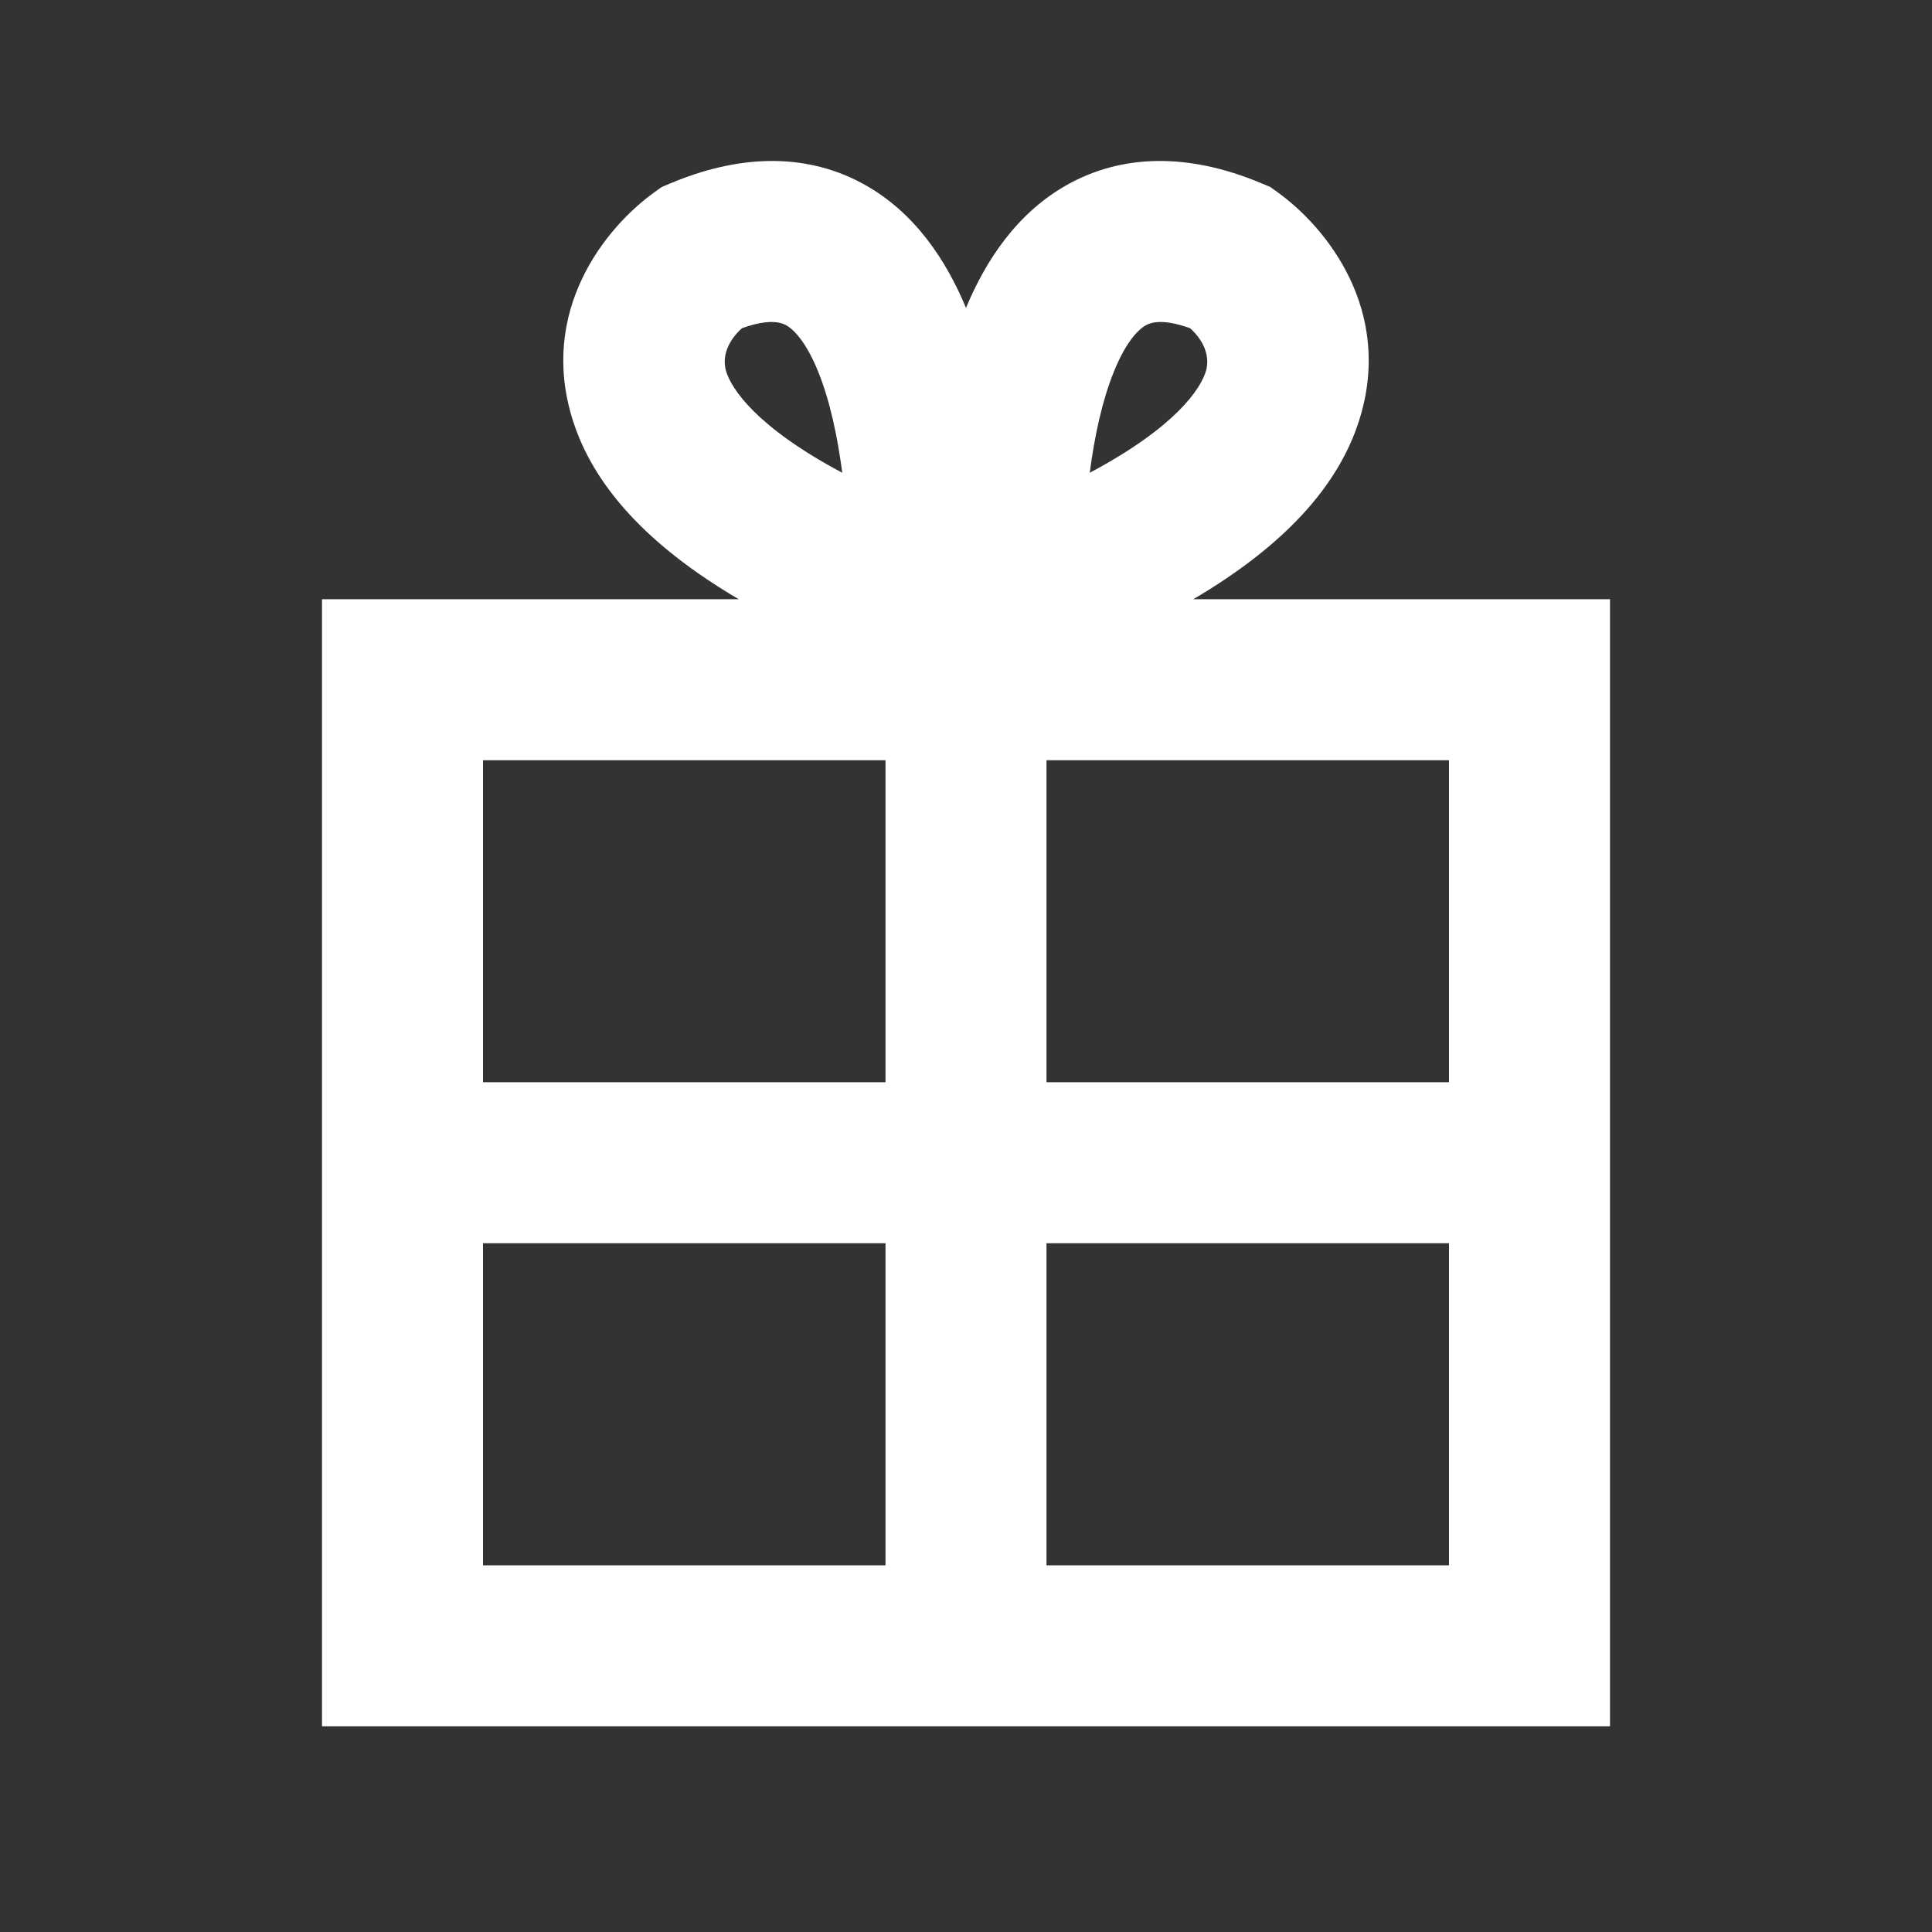 <svg xmlns:xlink="http://www.w3.org/1999/xlink" width="24" height="24" viewBox="0 0 24 24" fill="none" xmlns="http://www.w3.org/2000/svg">
<rect x="0" y="0" width="24" height="24" fill="#333333" stroke="none"/>
<path fill-rule="evenodd" clip-rule="evenodd" d="M10.463 5.873C9.39 5.302 9.088 4.83 9.021 4.615C8.969 4.447 9.028 4.247 9.217 4.077C9.576 3.948 9.718 4.015 9.762 4.038C9.854 4.088 10.01 4.237 10.165 4.62C10.309 4.978 10.403 5.417 10.463 5.873ZM10.708 2.276C9.983 1.887 9.157 1.928 8.325 2.279L8.22 2.323L8.128 2.389C7.51 2.834 6.693 3.865 7.112 5.209C7.37 6.038 8.05 6.781 9.177 7.444H4V21.445H11H13H20V7.444H14.823C15.95 6.781 16.63 6.038 16.888 5.209C17.307 3.865 16.49 2.834 15.872 2.389L15.78 2.323L15.675 2.279C14.844 1.928 14.017 1.887 13.292 2.276C12.631 2.632 12.239 3.25 12 3.825C11.761 3.25 11.37 2.632 10.708 2.276ZM13.537 5.873C14.61 5.302 14.912 4.83 14.979 4.615C15.031 4.447 14.972 4.247 14.784 4.077C14.424 3.948 14.282 4.015 14.239 4.038C14.146 4.088 13.99 4.237 13.836 4.62C13.691 4.978 13.597 5.417 13.537 5.873ZM18 19.445H13V15.444H18V19.445ZM18 9.444V13.444H13V9.444H18ZM6 9.444H11V13.444H6V9.444ZM6 19.445V15.444H11V19.445H6Z" fill="#FFFFFF"></path>
</svg>